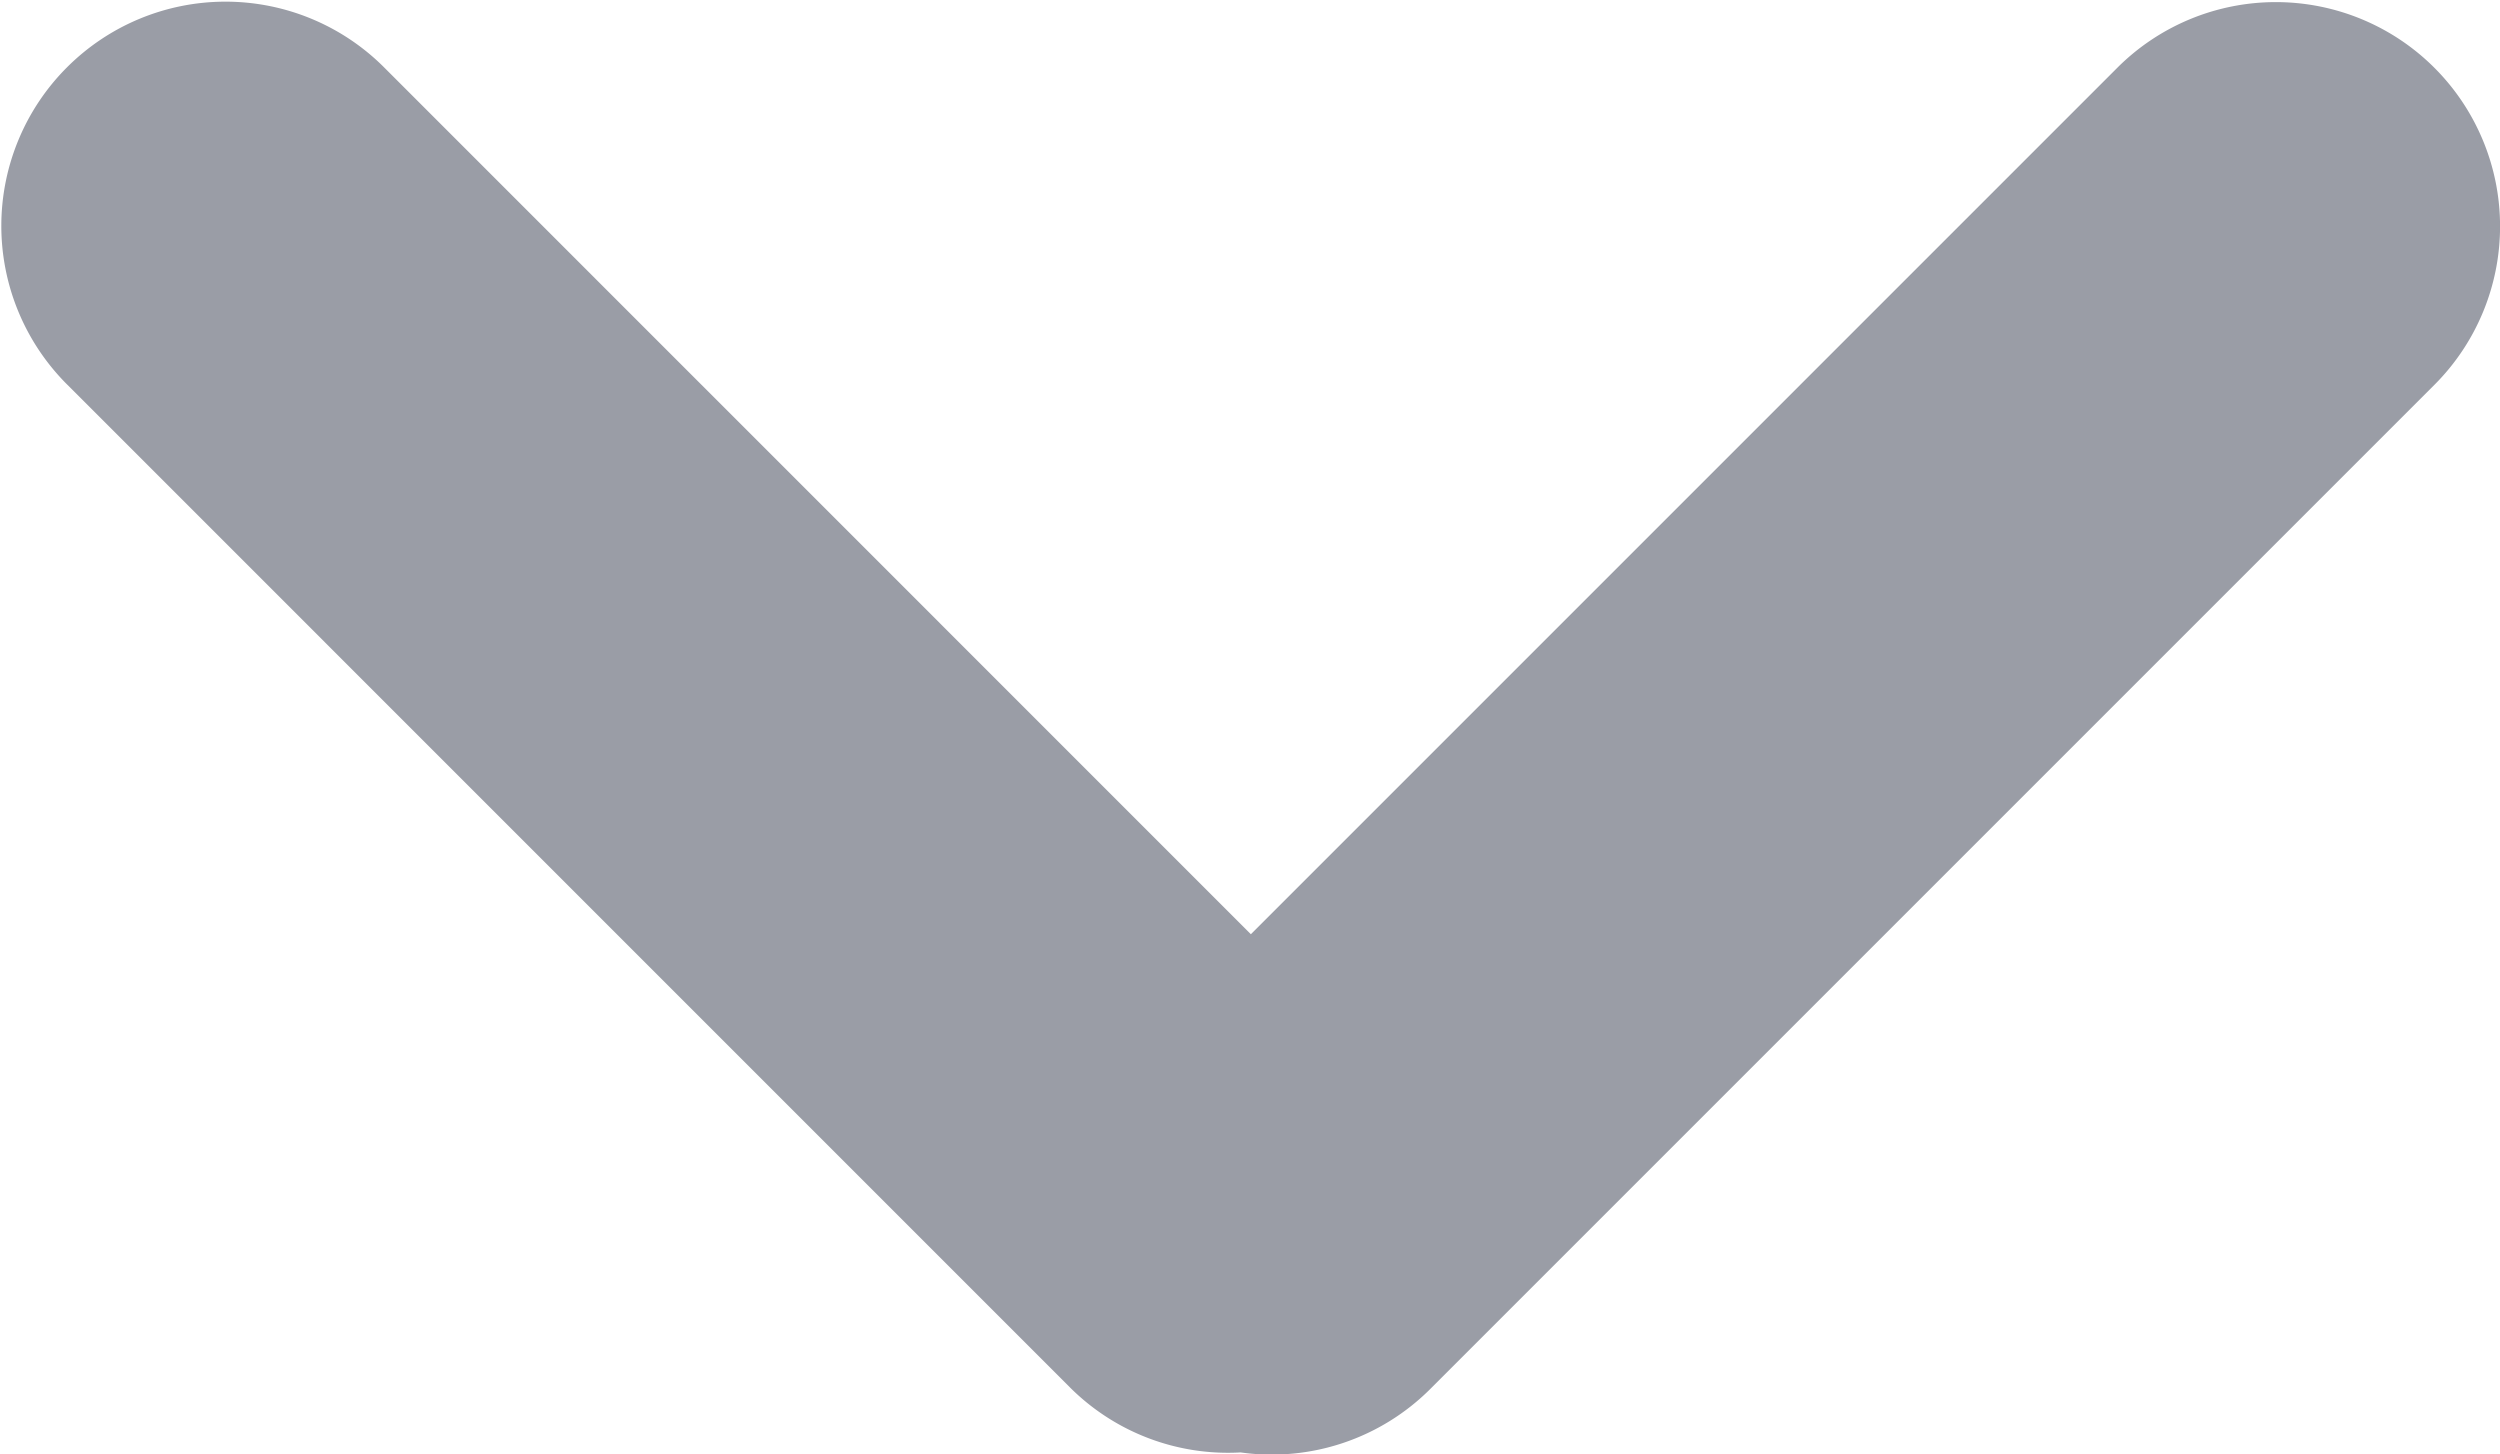 <svg xmlns="http://www.w3.org/2000/svg" width="33.453" height="19.459" viewBox="0 0 33.453 19.459">
  <path id="Rectangle_23_복사_7" data-name="Rectangle 23 복사 7" d="M1049.119,2561.5a2.994,2.994,0,0,1-2.293-.874l-13.434-13.435a3,3,0,0,1,4.243-4.242l11.616,11.617,11.594-11.594a3,3,0,1,1,4.243,4.243l-13.435,13.435a3,3,0,0,1-2.533.851Z" transform="translate(-1032.513 -2542.065)" fill="#9a9da6"/>
</svg>
